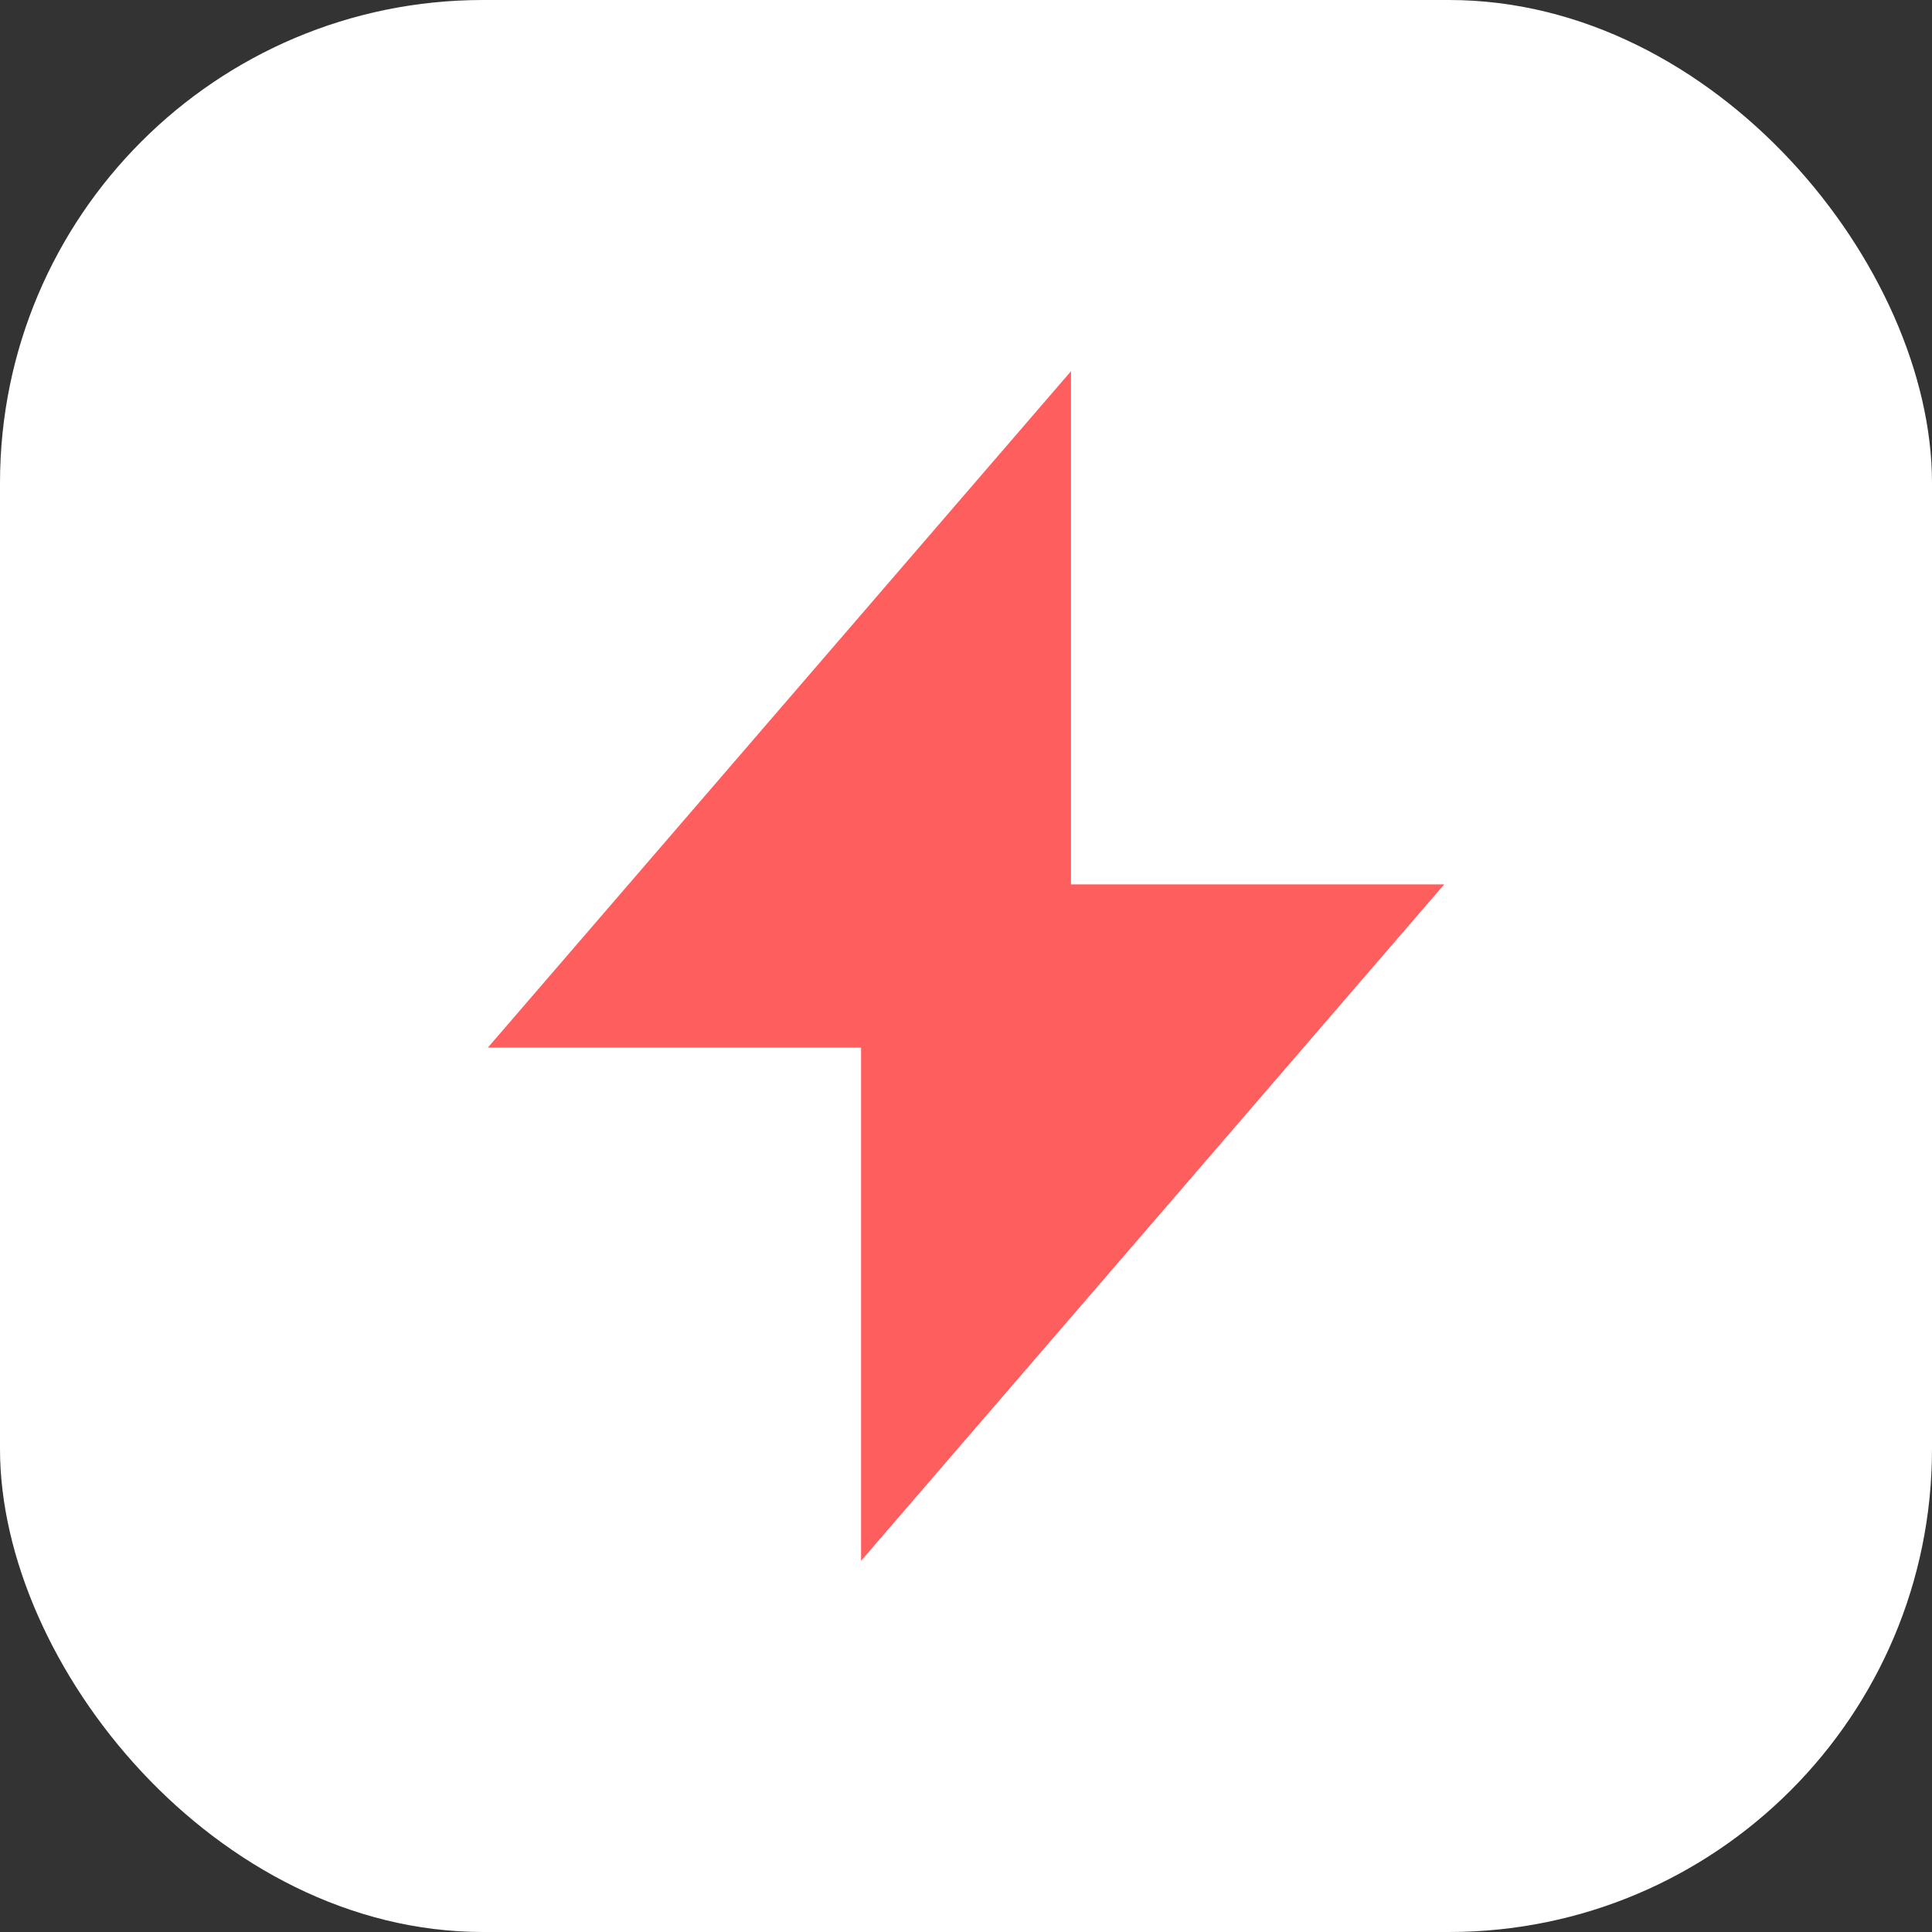 <svg width="32" height="32" viewBox="0 0 32 32" fill="none" xmlns="http://www.w3.org/2000/svg">
<rect x="0" y="0" width="32" height="32" fill="#333333" stroke="none"/>
<rect width="32" height="32" rx="8" fill="white"/>
<path d="M8.08 17.352L17.739 6.148V17.352H8.08Z" fill="#FF5E5E"/>
<path d="M23.921 14.648L14.262 25.852V14.648H23.921Z" fill="#FF5E5E"/>
</svg>
